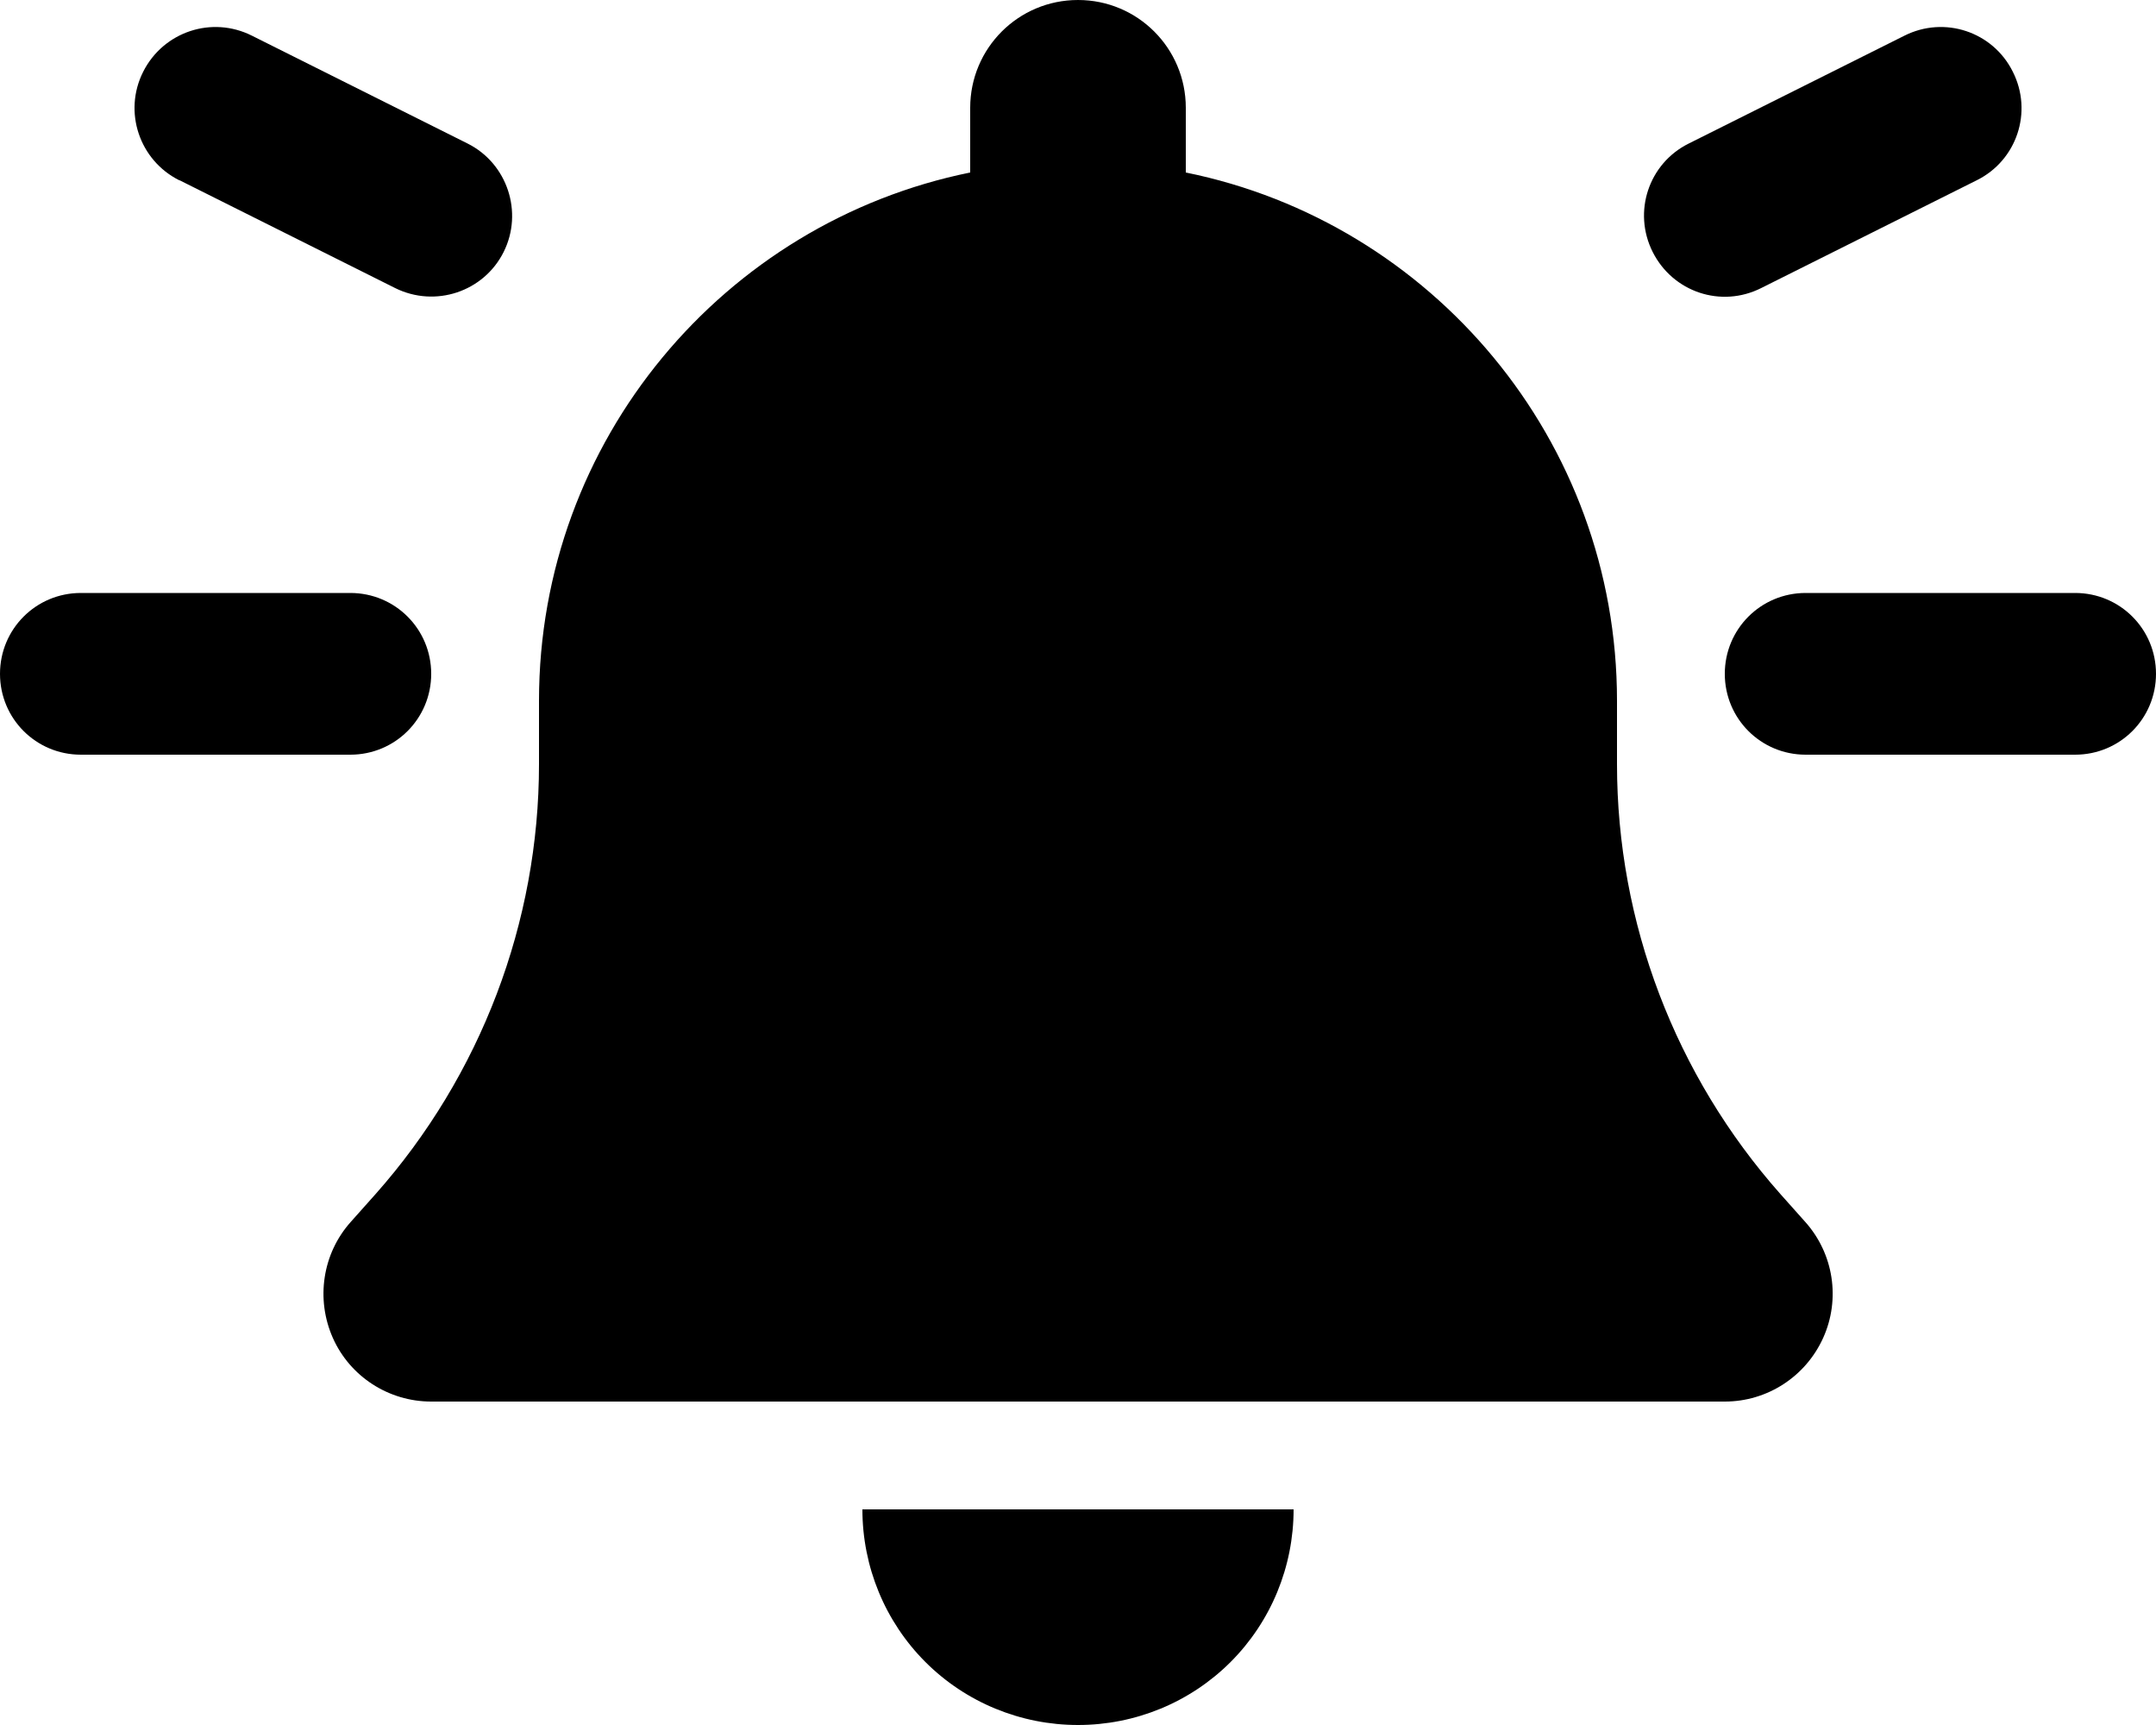 <svg xmlns="http://www.w3.org/2000/svg" viewBox="0 0 640 512"><!--! Font Awesome Pro 6.7.2 by @fontawesome - https://fontawesome.com License - https://fontawesome.com/license (Commercial License) Copyright 2024 Fonticons, Inc. --><path d="M320 0c-17.7 0-32 14.3-32 32l0 19.2C215 66 160 130.6 160 208l0 18.8c0 47-17.3 92.4-48.5 127.6l-7.4 8.3c-8.4 9.4-10.4 22.9-5.3 34.4S115.4 416 128 416l384 0c12.6 0 24-7.4 29.2-18.9s3.1-25-5.3-34.4l-7.4-8.3C497.3 319.2 480 273.9 480 226.8l0-18.8c0-77.4-55-142-128-156.8L352 32c0-17.7-14.3-32-32-32zm45.3 493.3c12-12 18.7-28.3 18.7-45.3l-64 0-64 0c0 17 6.7 33.3 18.7 45.3s28.3 18.7 45.3 18.7s33.3-6.7 45.3-18.7zM0 200c0 13.3 10.7 24 24 24l80 0c13.3 0 24-10.7 24-24s-10.7-24-24-24l-80 0c-13.3 0-24 10.7-24 24zm536-24c-13.3 0-24 10.7-24 24s10.7 24 24 24l80 0c13.3 0 24-10.7 24-24s-10.7-24-24-24l-80 0zM597.5 21.3c-5.9-11.9-20.3-16.7-32.2-10.7l-64 32c-11.9 5.9-16.7 20.3-10.7 32.2s20.3 16.7 32.2 10.7l64-32c11.9-5.9 16.7-20.3 10.7-32.2zM53.3 53.5l64 32c11.9 5.9 26.3 1.1 32.2-10.7s1.1-26.3-10.7-32.2l-64-32C62.9 4.6 48.5 9.4 42.5 21.3s-1.1 26.3 10.7 32.2z"/></svg>